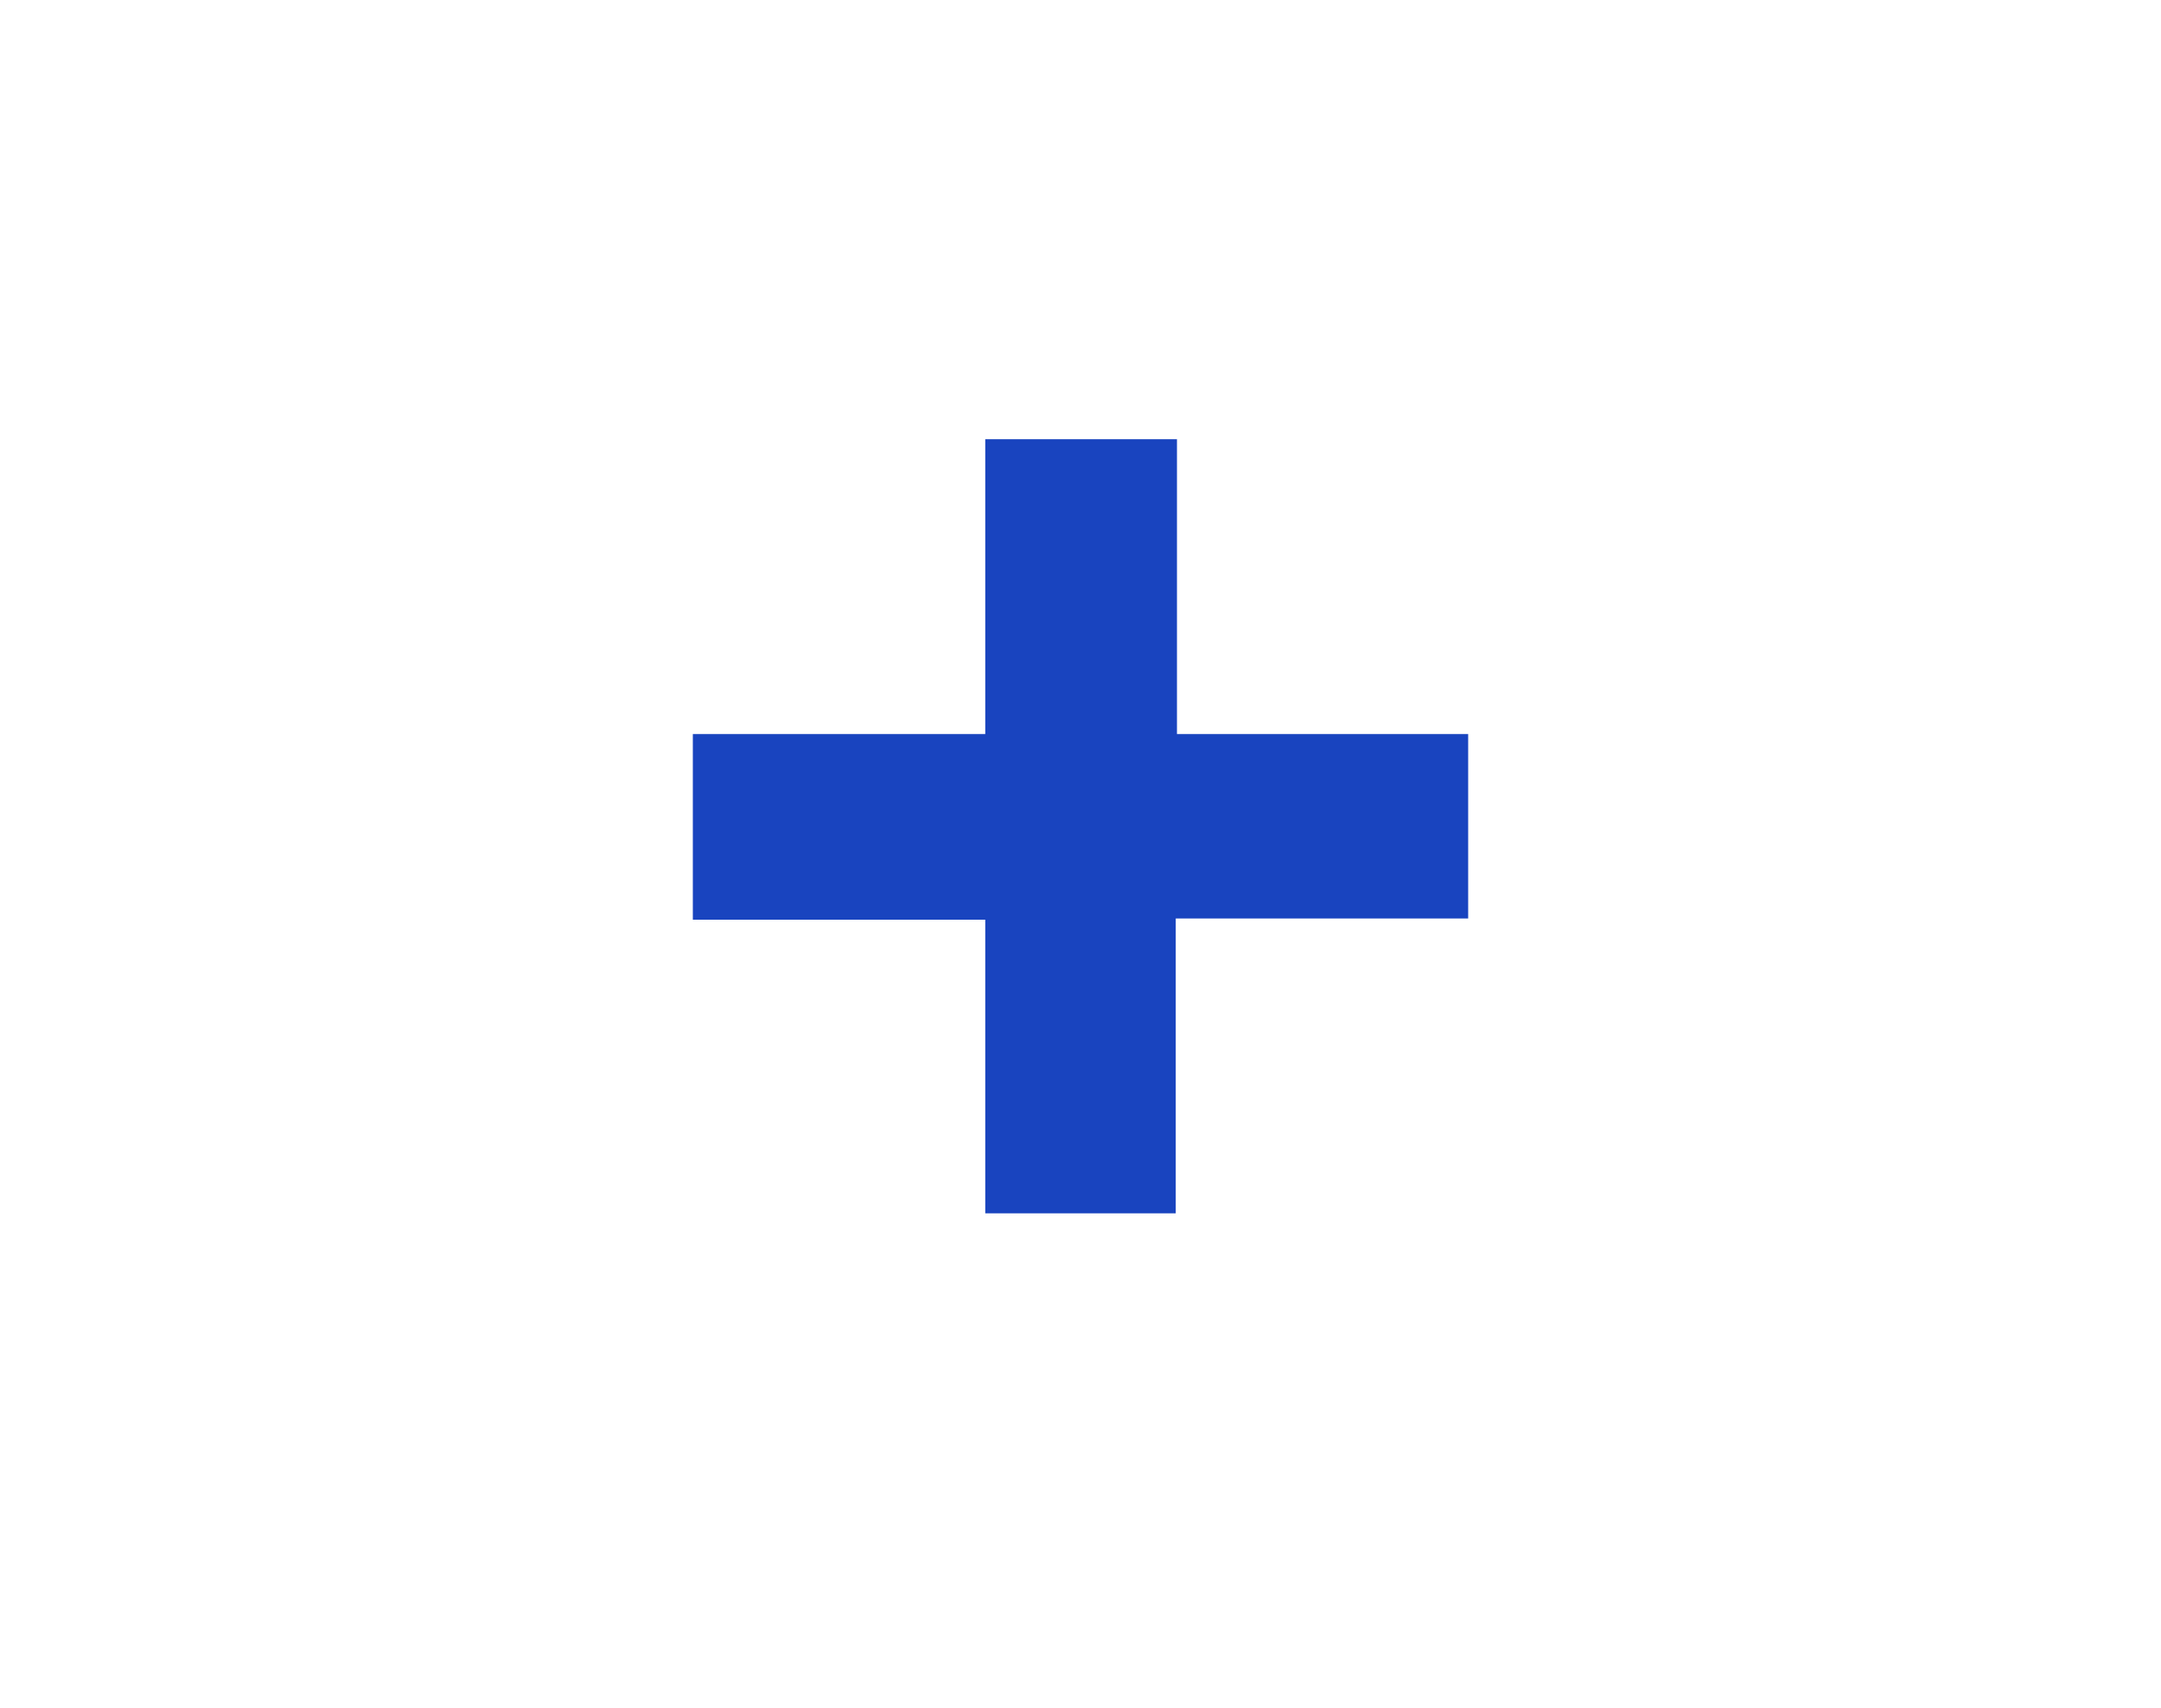 <?xml version="1.0" encoding="UTF-8"?> <!-- Generator: Adobe Illustrator 27.5.0, SVG Export Plug-In . SVG Version: 6.00 Build 0) --> <svg xmlns="http://www.w3.org/2000/svg" xmlns:xlink="http://www.w3.org/1999/xlink" id="Layer_1" x="0px" y="0px" viewBox="0 0 178.1 140.8" style="enable-background:new 0 0 178.1 140.8;" xml:space="preserve"> <style type="text/css"> .st0{clip-path:url(#SVGID_00000132055082671015666530000000941279897562493118_);} .st1{fill-rule:evenodd;clip-rule:evenodd;fill:#6BE78D;} .st2{fill:#3C4FB4;stroke:#3C4FB4;stroke-miterlimit:10;} .st3{fill:#FFFFFF;stroke:#1944BF;stroke-width:0.25;stroke-miterlimit:10;} .st4{fill:#FFFFFF;} .st5{fill:none;stroke:#1D1D1B;stroke-miterlimit:10;} .st6{fill:#6BE78D;} .st7{fill:none;stroke:#FFFFFF;stroke-miterlimit:10;} .st8{fill:#25A292;} .st9{fill:none;stroke:#6BE78D;stroke-miterlimit:10;} .st10{fill:#1944BF;} .st11{fill:none;stroke:#1944BF;stroke-miterlimit:10;} .st12{fill:none;stroke:#25A292;stroke-miterlimit:10;} .st13{fill:none;stroke:#FFFFFF;stroke-width:3;stroke-miterlimit:10;} .st14{fill:#1944BF;stroke:#1D1D1B;stroke-miterlimit:10;} .st15{clip-path:url(#SVGID_00000137113792136879741790000013739082847513764519_);fill:#FFFFFF;} .st16{clip-path:url(#SVGID_00000165202383776266885750000016492654991773906621_);fill:#FFFFFF;} .st17{clip-path:url(#SVGID_00000124138570404222538020000009675133769806020759_);fill:#FFFFFF;} .st18{fill:#1944BF;stroke:#FFFFFF;stroke-miterlimit:10;} .st19{clip-path:url(#SVGID_00000137823637465903931400000014882653911212911294_);fill:#FFFFFF;} .st20{clip-path:url(#SVGID_00000150788933768551355880000013038384725670412947_);fill:#FFFFFF;} .st21{clip-path:url(#SVGID_00000108997589145375263950000002567745387974580138_);fill:#FFFFFF;} .st22{clip-path:url(#SVGID_00000018922225249701694890000010370056382600167065_);fill:#FFFFFF;} .st23{clip-path:url(#SVGID_00000006679781117250125560000014063956462898452113_);fill:#FFFFFF;} .st24{clip-path:url(#SVGID_00000168076006719691281570000014746517724718699192_);fill:#FFFFFF;} .st25{clip-path:url(#SVGID_00000004537110895268532850000016583911976580331418_);fill:#FFFFFF;} .st26{clip-path:url(#SVGID_00000022540459068734506180000015677761252982451890_);fill:#FFFFFF;} .st27{clip-path:url(#SVGID_00000015338625301667995840000014008379904466688689_);fill:#FFFFFF;} .st28{clip-path:url(#SVGID_00000091016397286501097150000000364297054416967353_);fill:#FFFFFF;} .st29{clip-path:url(#SVGID_00000011017185875398465070000004916510105000867969_);fill:#FFFFFF;} .st30{clip-path:url(#SVGID_00000097501368337713247280000009507487141086084271_);fill:#FFFFFF;} .st31{fill:#03A1EC;} .st32{fill:none;stroke:#ECECDE;stroke-width:2;stroke-miterlimit:10;} .st33{fill:#8C3854;} .st34{fill:#8566E5;} .st35{fill:none;stroke:#8566E5;stroke-miterlimit:10;} .st36{fill:#0850C2;} .st37{fill:none;stroke:#0850C2;stroke-miterlimit:10;} .st38{fill:#22C4AB;} .st39{fill:#00A0DC;} .st40{fill:#2DDBD1;} .st41{fill:#EA43FF;} .st42{fill:none;stroke:#2DDBD1;stroke-miterlimit:10;} .st43{fill:none;stroke:#00A0DC;stroke-miterlimit:10;} .st44{fill-rule:evenodd;clip-rule:evenodd;fill:#8566E5;} .st45{fill:none;stroke:#FFFFFF;stroke-width:4.691;stroke-miterlimit:10;} .st46{fill:none;stroke:#3C4FB4;stroke-miterlimit:10;} .st47{fill:none;stroke:#3C4FB4;stroke-width:2.381;stroke-miterlimit:10;} .st48{fill:#AAABAB;} .st49{fill:#3C4FB4;} .st50{clip-path:url(#SVGID_00000123420063968305038600000011822506531269348284_);fill:none;stroke:#EA43FF;stroke-miterlimit:10;} .st51{clip-path:url(#SVGID_00000123420063968305038600000011822506531269348284_);} .st52{fill:none;stroke:#EA43FF;stroke-miterlimit:10;} .st53{clip-path:url(#SVGID_00000180335044973827438860000002101129494061253565_);} .st54{clip-path:url(#SVGID_00000098922964892631991790000006270609392527262119_);} .st55{fill:none;stroke:#EA43FF;stroke-width:2;stroke-miterlimit:10;} .st56{fill-rule:evenodd;clip-rule:evenodd;fill:#25A292;} .st57{fill-rule:evenodd;clip-rule:evenodd;fill:#E153B2;stroke:#E153B2;stroke-miterlimit:10;} .st58{fill:none;stroke:#6BE78D;stroke-width:4;stroke-miterlimit:22.926;} .st59{fill:none;stroke:#6BE78D;stroke-width:16;stroke-miterlimit:22.926;} .st60{fill:none;stroke:#1944BF;stroke-width:16;stroke-miterlimit:10;} .st61{fill:none;stroke:#25A292;stroke-width:16;stroke-miterlimit:10;} .st62{fill:none;stroke:#8566E5;stroke-width:16;stroke-miterlimit:22.926;} .st63{fill:none;stroke:#E153B2;stroke-width:16;stroke-miterlimit:10;} .st64{fill:#E153B2;stroke:#E153B2;stroke-miterlimit:10;} .st65{fill:none;stroke:#8566E5;stroke-width:4;stroke-miterlimit:22.926;} .st66{fill:none;stroke:#E153B2;stroke-width:4;stroke-miterlimit:22.926;} .st67{fill-rule:evenodd;clip-rule:evenodd;fill:#1944BF;} .st68{fill:none;stroke:#25A292;stroke-width:4;stroke-miterlimit:22.926;} .st69{fill-rule:evenodd;clip-rule:evenodd;fill:#FFFFFF;} .st70{clip-path:url(#SVGID_00000142157431432668312360000006224989589386149252_);} .st71{fill:#E153B2;} .st72{fill-rule:evenodd;clip-rule:evenodd;fill:#E153B2;stroke:#E153B2;stroke-width:11.088;stroke-miterlimit:10;} .st73{fill:none;stroke:#8566E5;stroke-width:7.301;stroke-miterlimit:10;} </style> <g> <g> <path class="st10" d="M81.2,100.1V75.8H57.1V60.5h24.1V36.2h15.8v24.3H121v15.2H96.9v24.3H81.2z"></path> </g> </g> <g> <defs> <line id="SVGID_00000036960639364781336350000003619567953387041158_" x1="1524" y1="-10166.7" x2="1092.3" y2="-10166.7"></line> </defs> <clipPath id="SVGID_00000044169611123624463170000009960053746173305526_"> <use xlink:href="#SVGID_00000036960639364781336350000003619567953387041158_" style="overflow:visible;"></use> </clipPath> </g> </svg> 
